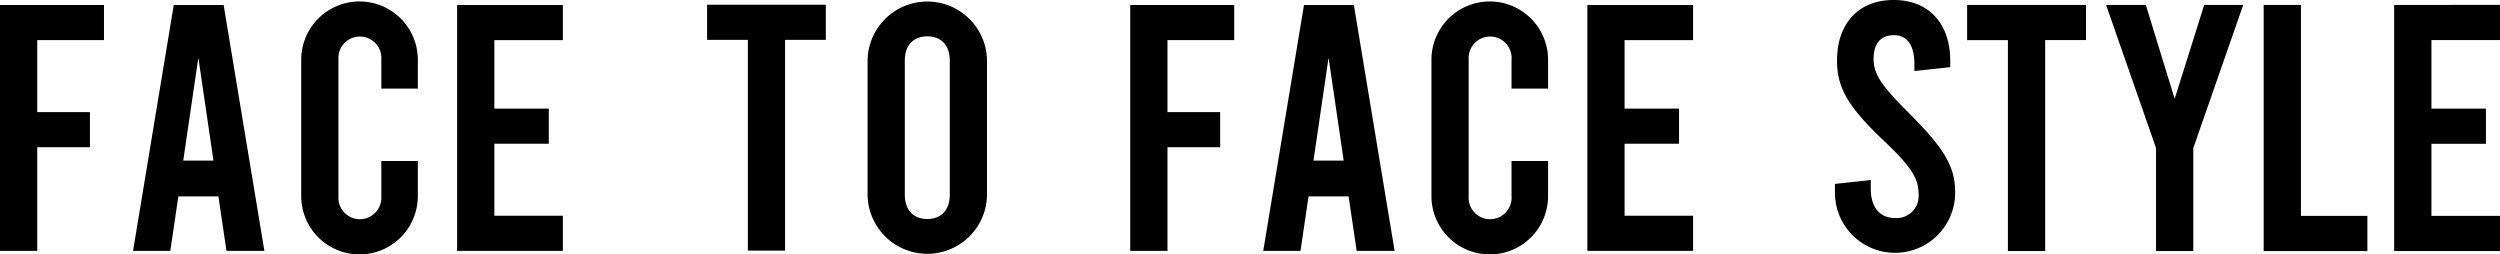 <svg xmlns="http://www.w3.org/2000/svg" width="319.781" height="32.539" viewBox="0 0 319.781 32.539"><g transform="translate(-138.881 -405.809)"><path d="M138.881,406.445V437.9h4.763V424.643h6.74v-4.494h-6.74v-9.21h8.537v-4.494Z"/><path d="M161.107,406.445,155.9,437.9h4.763l1.033-6.965h5.123l1.033,6.965H172.7l-5.213-31.453Zm3.146,6.74,1.932,13.165H162.32Z"/><path d="M177.41,430.889V413.455a7.458,7.458,0,1,1,14.917,0v3.684h-4.673v-3.684a2.75,2.75,0,1,0-5.482,0v17.434a2.749,2.749,0,1,0,5.482,0V426.4h4.673v4.493a7.458,7.458,0,1,1-14.917,0"/><path d="M197.352,406.445V437.9h13.524v-4.493h-8.761v-9.212h6.964V419.7h-6.964v-8.761h8.761v-4.494Z"/><path d="M283.453,406.445V437.9h4.763V424.643h6.74v-4.494h-6.74v-9.21h8.537v-4.494Z"/><path d="M305.678,406.445,300.466,437.9h4.763l1.033-6.965h5.122l1.034,6.965h4.852l-5.212-31.453Zm3.145,6.74,1.932,13.165h-3.864Z"/><path d="M321.981,430.889V413.455a7.459,7.459,0,0,1,14.918,0v3.684h-4.673v-3.684a2.75,2.75,0,1,0-5.482,0v17.434a2.749,2.749,0,1,0,5.482,0V426.4H336.9v4.493a7.459,7.459,0,0,1-14.918,0"/><path d="M341.923,406.445V437.9h13.525v-4.493h-8.762v-9.212h6.965V419.7h-6.965v-8.761h8.762v-4.494Z"/><path d="M229.329,406.414v4.493h5.212v26.959H239.3V410.907h5.212v-4.493Z"/><path d="M249.855,430.722V413.558a7.639,7.639,0,0,1,15.277,0v17.164a7.639,7.639,0,0,1-15.277,0m10.515,0V413.558c0-1.977-1.124-3.1-2.875-3.1s-2.877,1.124-2.877,3.1v17.164c0,1.977,1.124,3.1,2.877,3.1s2.875-1.123,2.875-3.1"/><path d="M373.59,430.457v-1.124l4.588-.495v1.169c0,2.294,1.169,3.688,3.058,3.688a2.823,2.823,0,0,0,3.059-3.013c0-1.979-.81-3.418-4.363-6.792-4.723-4.453-6.072-6.881-6.072-10.345,0-4.677,2.7-7.736,7.241-7.736s7.241,3.059,7.241,7.781v.81l-4.587.495v-.9c0-2.428-.945-3.688-2.609-3.688s-2.608,1.035-2.608,3.014.989,3.418,4.362,6.791c4.588,4.588,6.072,6.882,6.072,10.345a7.691,7.691,0,1,1-15.382,0"/><path d="M390.5,406.44v4.5h5.217v26.987h4.768V410.937h5.217v-4.5Z"/><path d="M420.825,406.44l-3.778,12.009-3.688-12.009h-5.083l6.388,18.306v13.178h4.767V424.746l6.386-18.306Z"/><path d="M428.434,406.44v31.484H441.7v-4.5h-8.5V406.44Z"/><path d="M445.124,406.44v31.484h13.538v-4.5h-8.771v-9.221h6.972v-4.5h-6.972v-8.771h8.771v-4.5Z"/></g></svg>